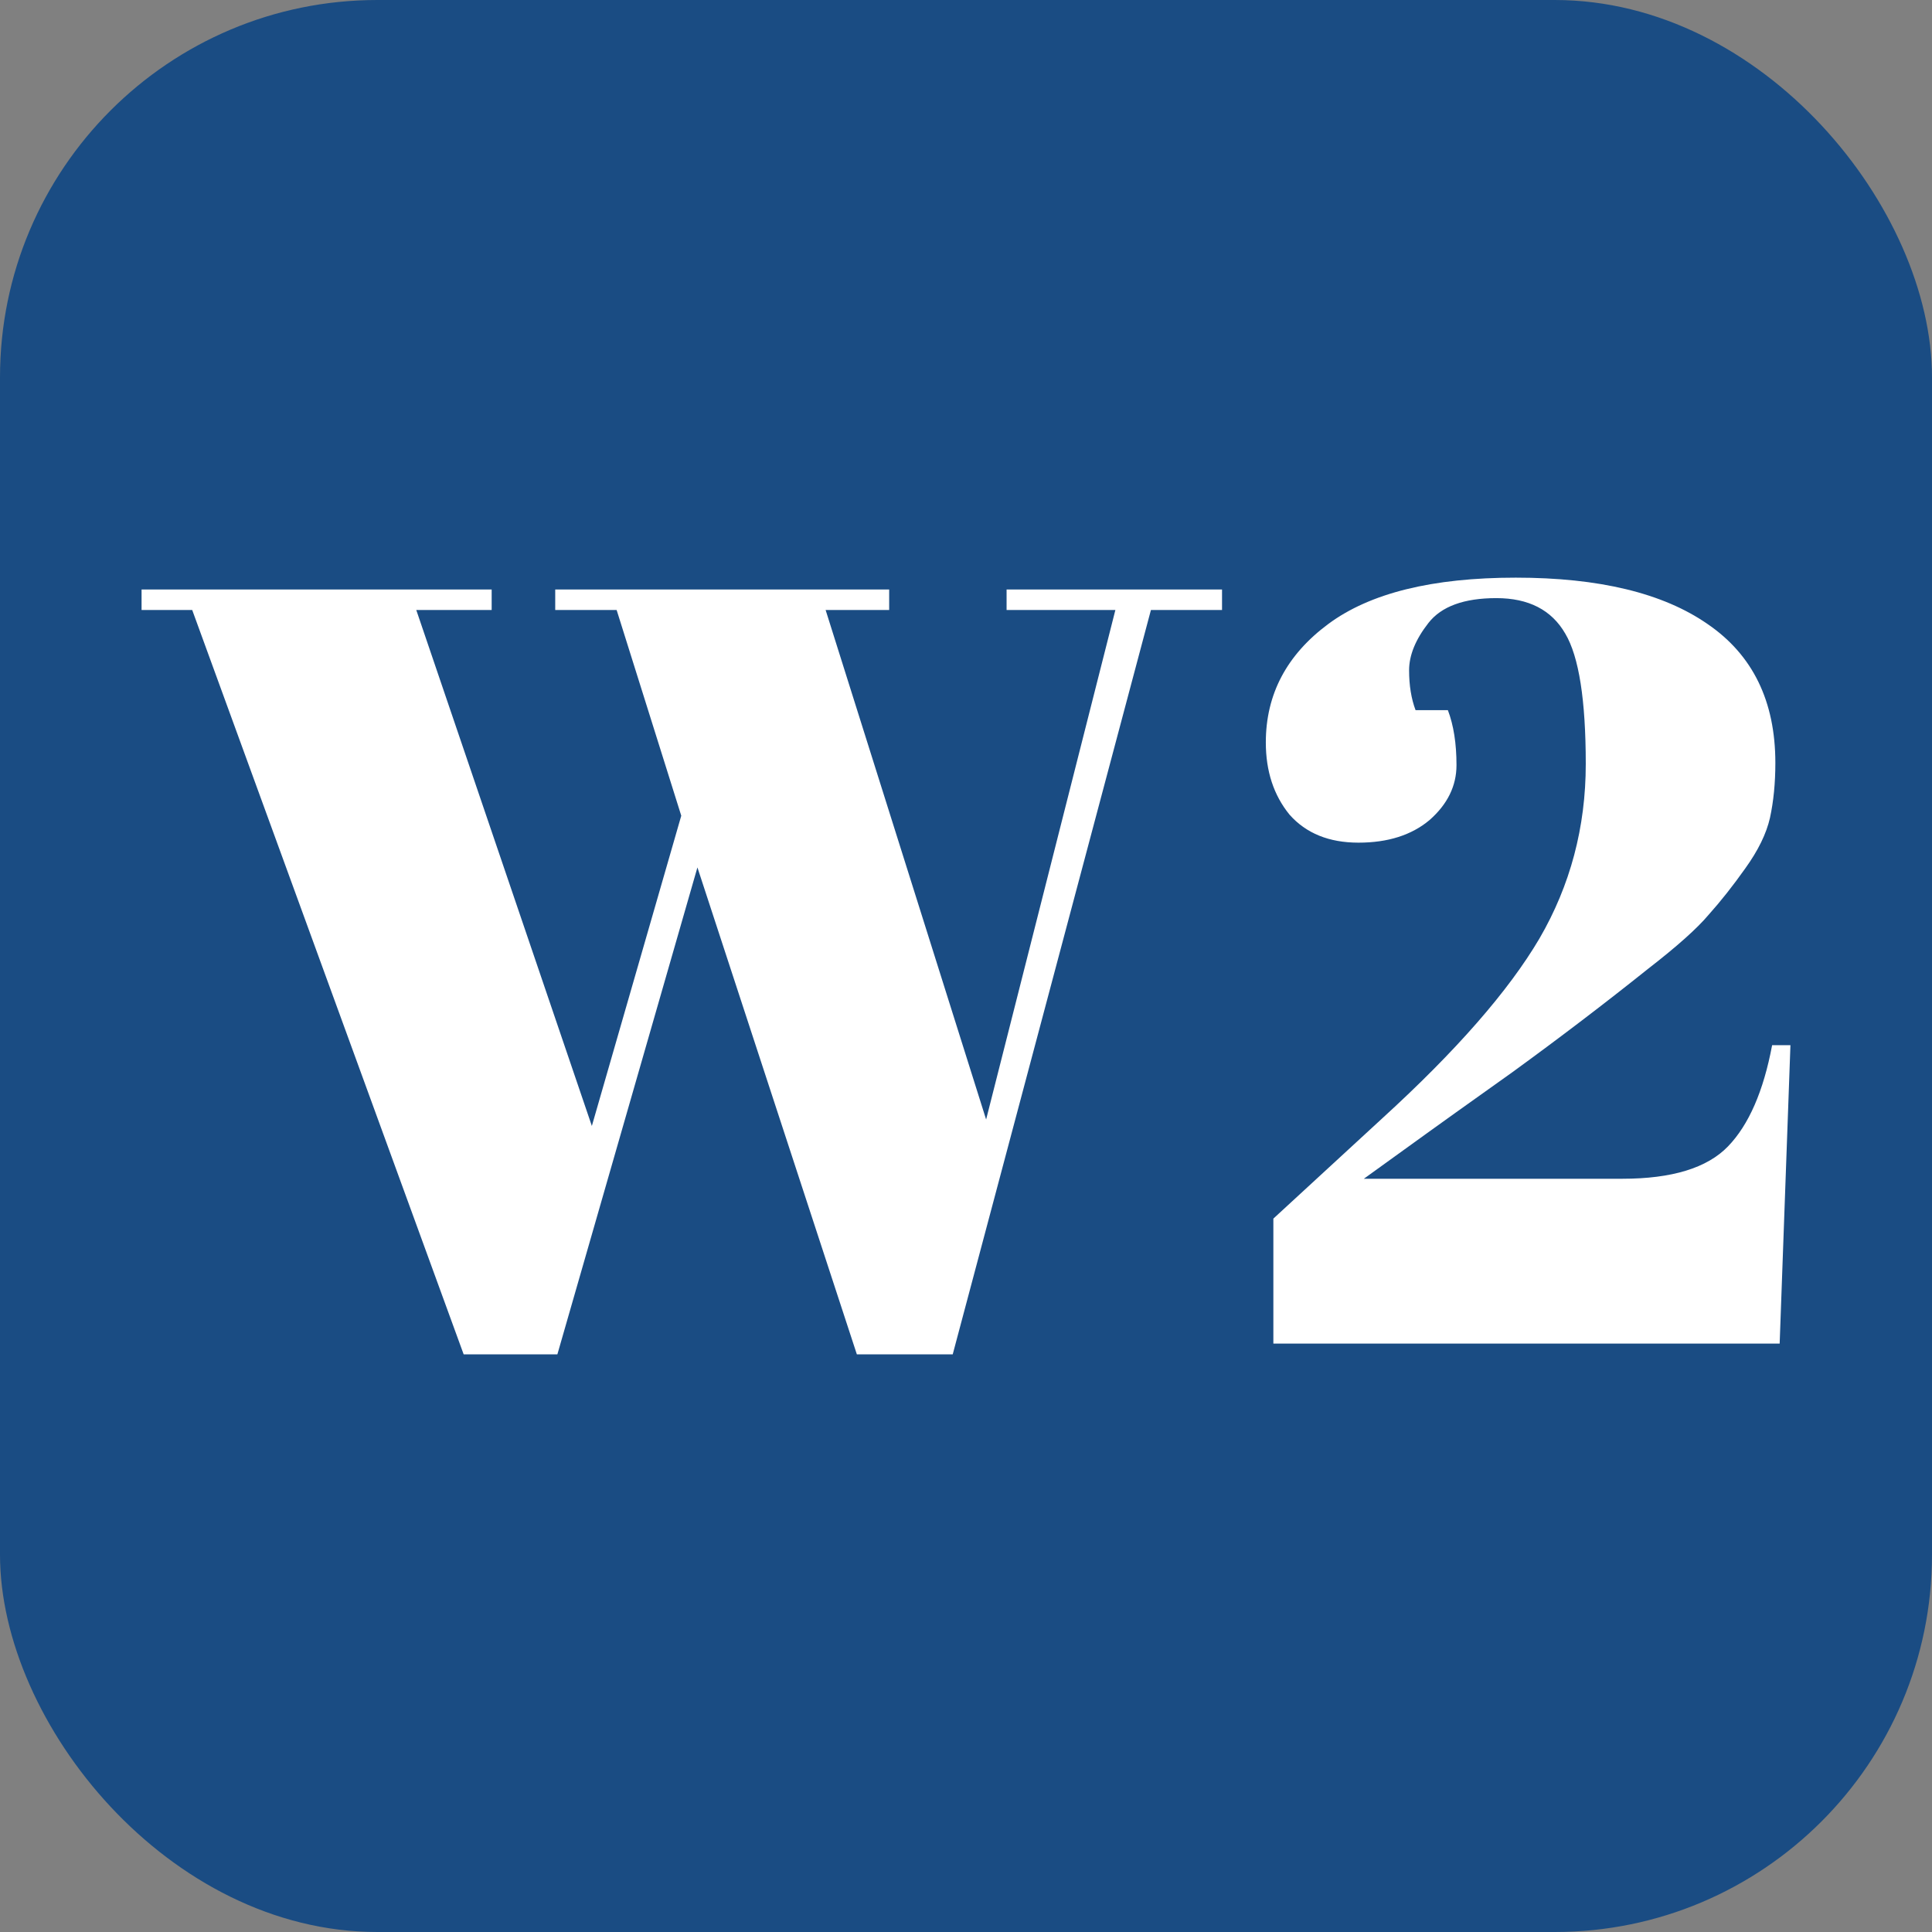 <?xml version="1.0" encoding="UTF-8"?> <svg xmlns="http://www.w3.org/2000/svg" width="512" height="512" viewBox="0 0 512 512" fill="none"><rect x="0" y="0" width="512" height="512" fill="#808080" stroke="none"/><rect width="512" height="512" rx="100" fill="#1A4C83"></rect><path d="M335.456 196.763C335.456 184.012 340.975 173.544 352.014 165.36C363.052 157.177 379.61 153.085 401.687 153.085C423.764 153.085 440.703 157.177 452.502 165.36C464.492 173.544 470.488 185.82 470.488 202.187C470.488 207.516 470.012 212.369 469.06 216.747C468.109 220.934 465.92 225.406 462.494 230.164C459.259 234.732 456.023 238.824 452.788 242.44C449.743 246.056 444.414 250.814 436.801 256.714C425.382 265.849 413.392 274.984 400.831 284.12C388.27 293.065 380.942 298.298 378.849 299.821L361.435 312.382H429.95C443.082 312.382 452.407 309.527 457.926 303.818C463.446 298.108 467.347 289.163 469.631 276.983H474.484L471.629 356.06H337.454V322.945L366.288 296.395C385.891 278.505 399.784 262.614 407.968 248.72C416.151 234.637 420.243 219.221 420.243 202.473C420.243 185.534 418.435 174.02 414.819 167.93C411.203 161.649 405.113 158.509 396.549 158.509C387.984 158.509 381.989 160.698 378.563 165.075C375.138 169.452 373.425 173.639 373.425 177.636C373.425 181.633 373.996 185.154 375.138 188.199H383.702C385.225 192.195 385.986 197.049 385.986 202.758C385.986 208.277 383.607 213.131 378.849 217.318C374.091 221.314 367.81 223.313 360.007 223.313C352.204 223.313 346.114 220.838 341.737 215.89C337.55 210.752 335.456 204.376 335.456 196.763Z" fill="white"></path><path d="M156.847 298.394L180.541 216.176L163.413 161.649H147.14V156.225H235.639V161.649H218.796L261.332 296.681L295.589 161.649H266.756V156.225H323.852V161.649H305.01L252.482 358.915H227.075L184.824 229.879L147.711 358.915H122.875L50.934 161.649H37.517V156.225H130.297V161.649H110.314L156.847 298.394Z" fill="white"></path></svg> 